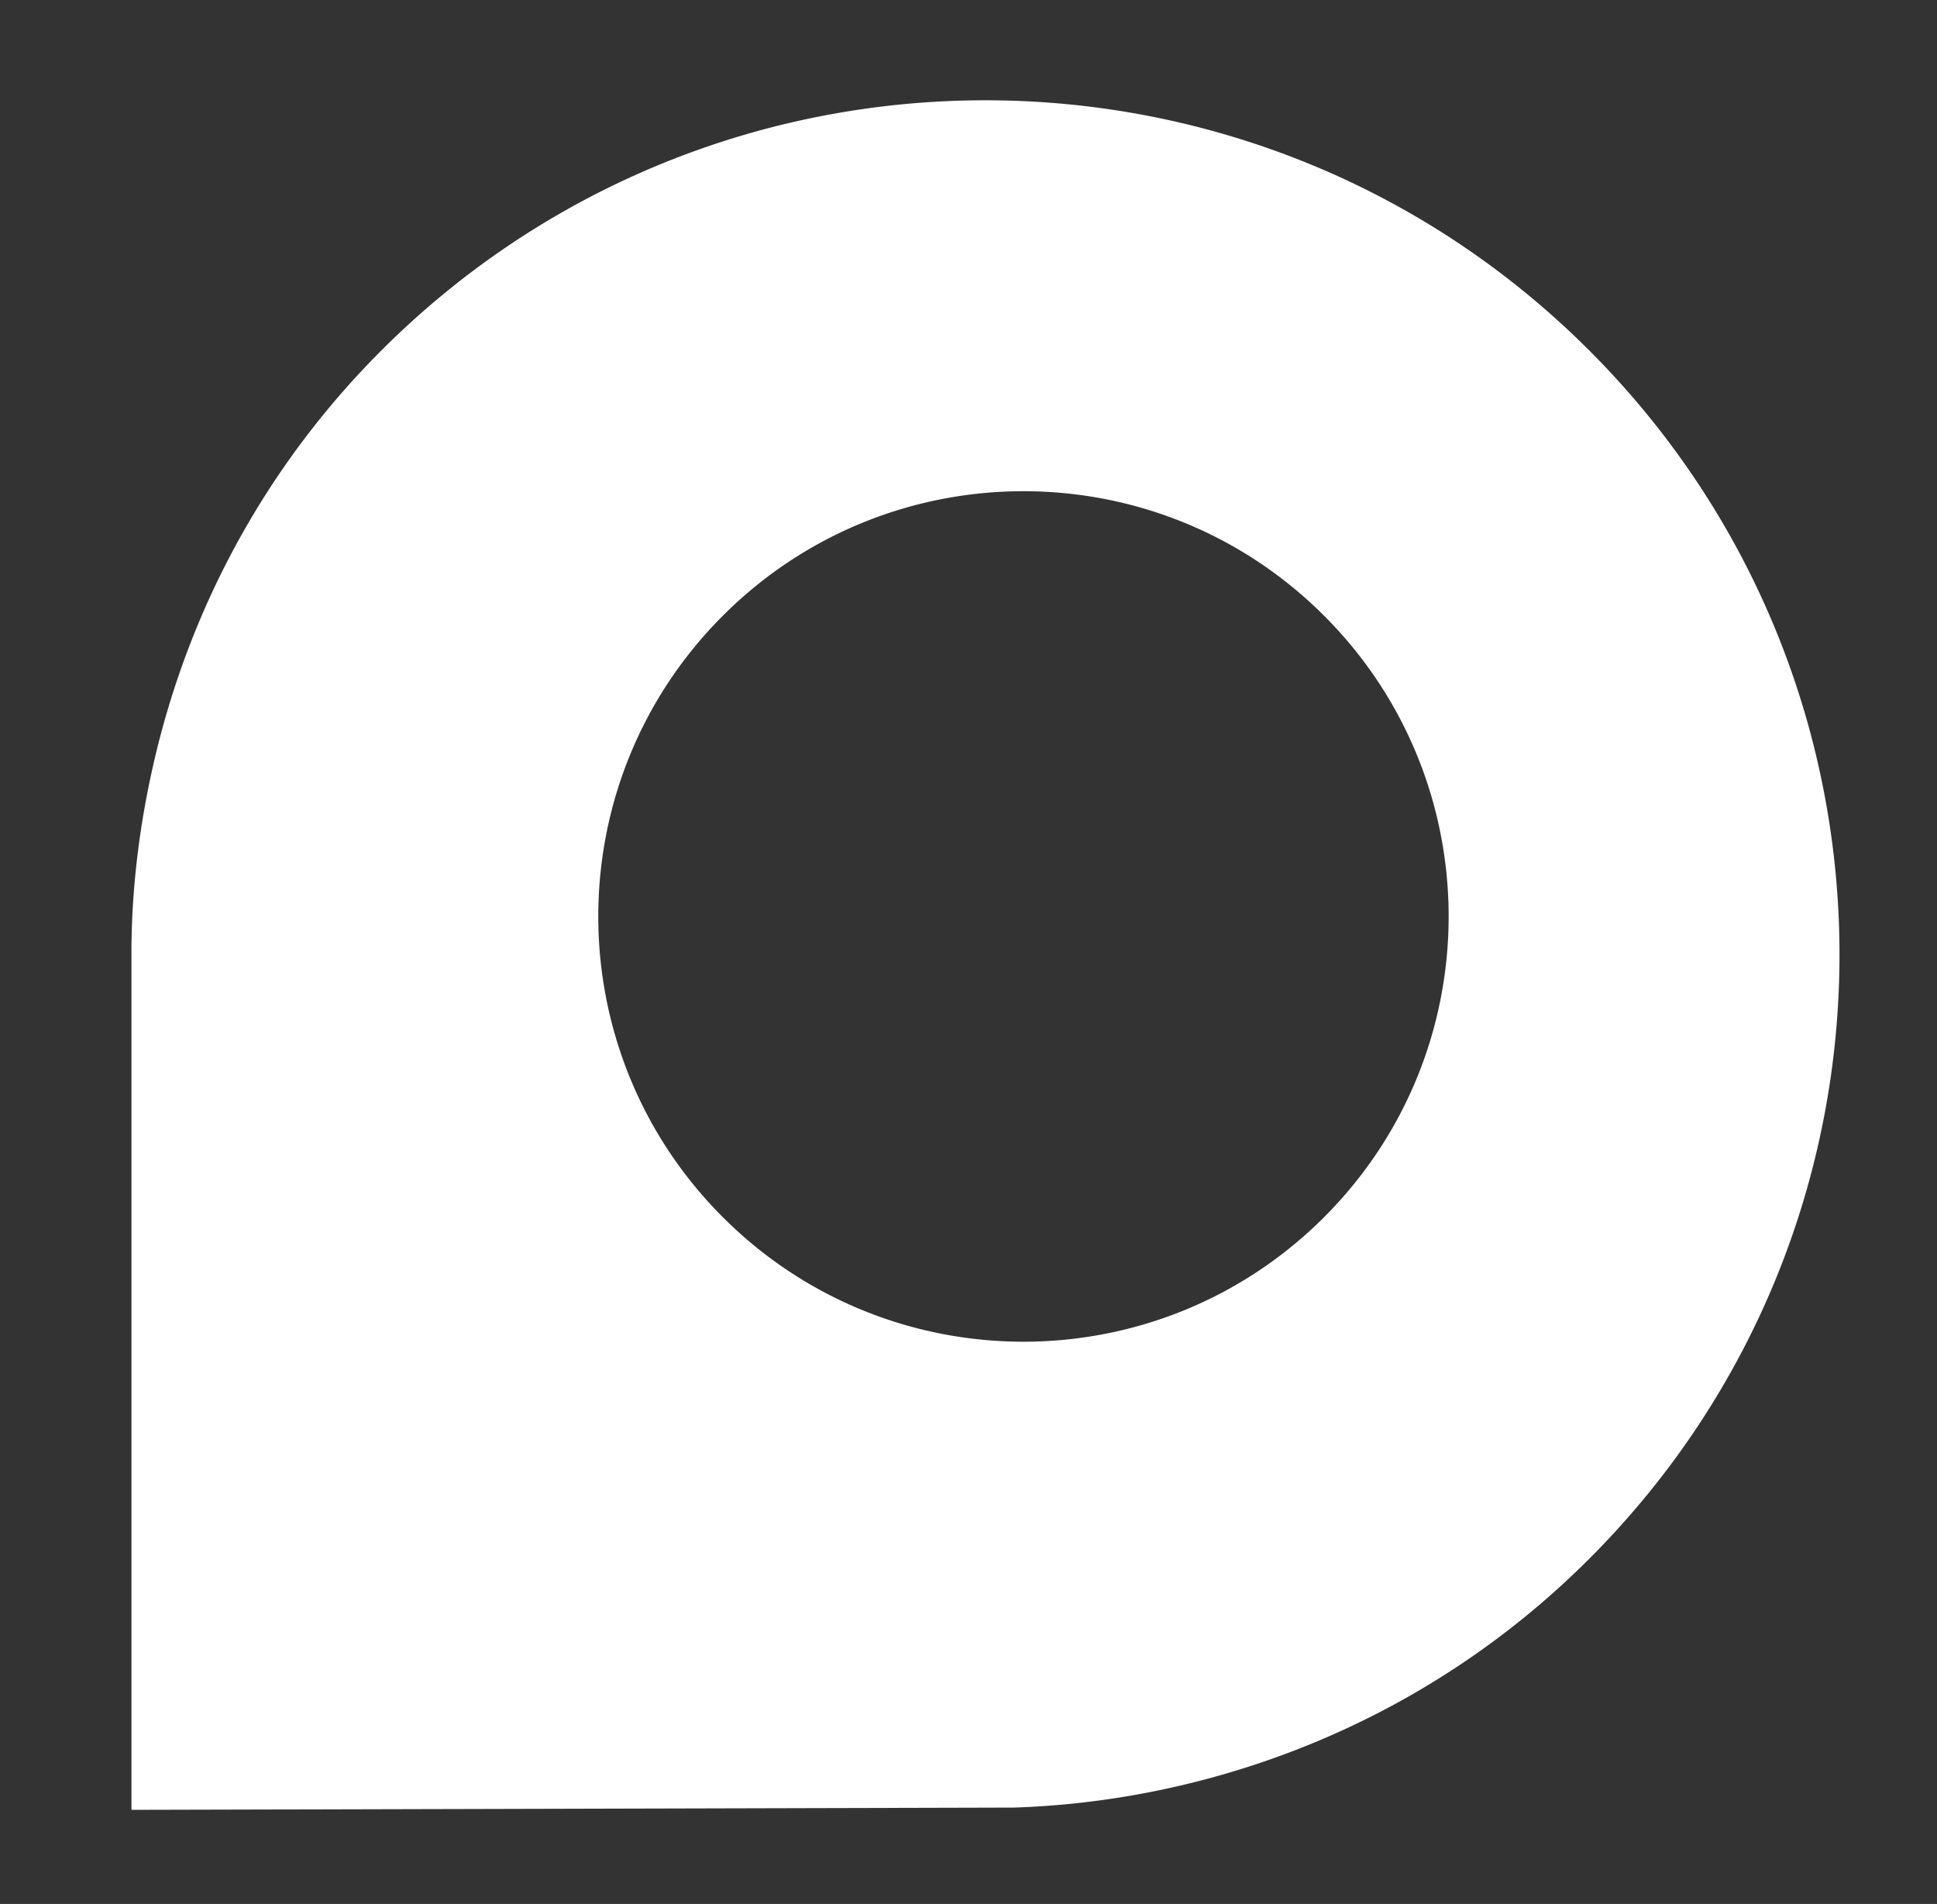 <svg xmlns="http://www.w3.org/2000/svg" width="368.253" height="361.905"><rect width="100%" height="100%" fill="#333333" stroke="none"/><defs><clipPath id="a" clipPathUnits="userSpaceOnUse"><path d="M-188.8 87.785H87.39v-271.43H-188.8Z"/></clipPath></defs><path d="M0 0c-23.681 23.681-62.077 23.681-85.758 0-23.682-23.681-23.682-62.077 0-85.758 23.681-23.682 62.077-23.682 85.758 0S23.681-23.681 0 0m37.823-134.465C21.009-151.279.48-162.025-21.108-166.954a122 122 0 0 0-23.108-2.997l-7.797-.021-118.088-.302V-47.34c.071 8.813 1.175 17.598 3.147 26.232 4.93 21.587 15.675 42.117 32.489 58.931 47.576 47.576 124.711 47.576 172.288 0 47.576-47.576 47.576-124.712 0-172.288" clip-path="url(#a)" style="fill:#fff;fill-opacity:1;fill-rule:nonzero;stroke:none" transform="matrix(1.333 0 0 -1.333 251.734 117.046)"/></svg>